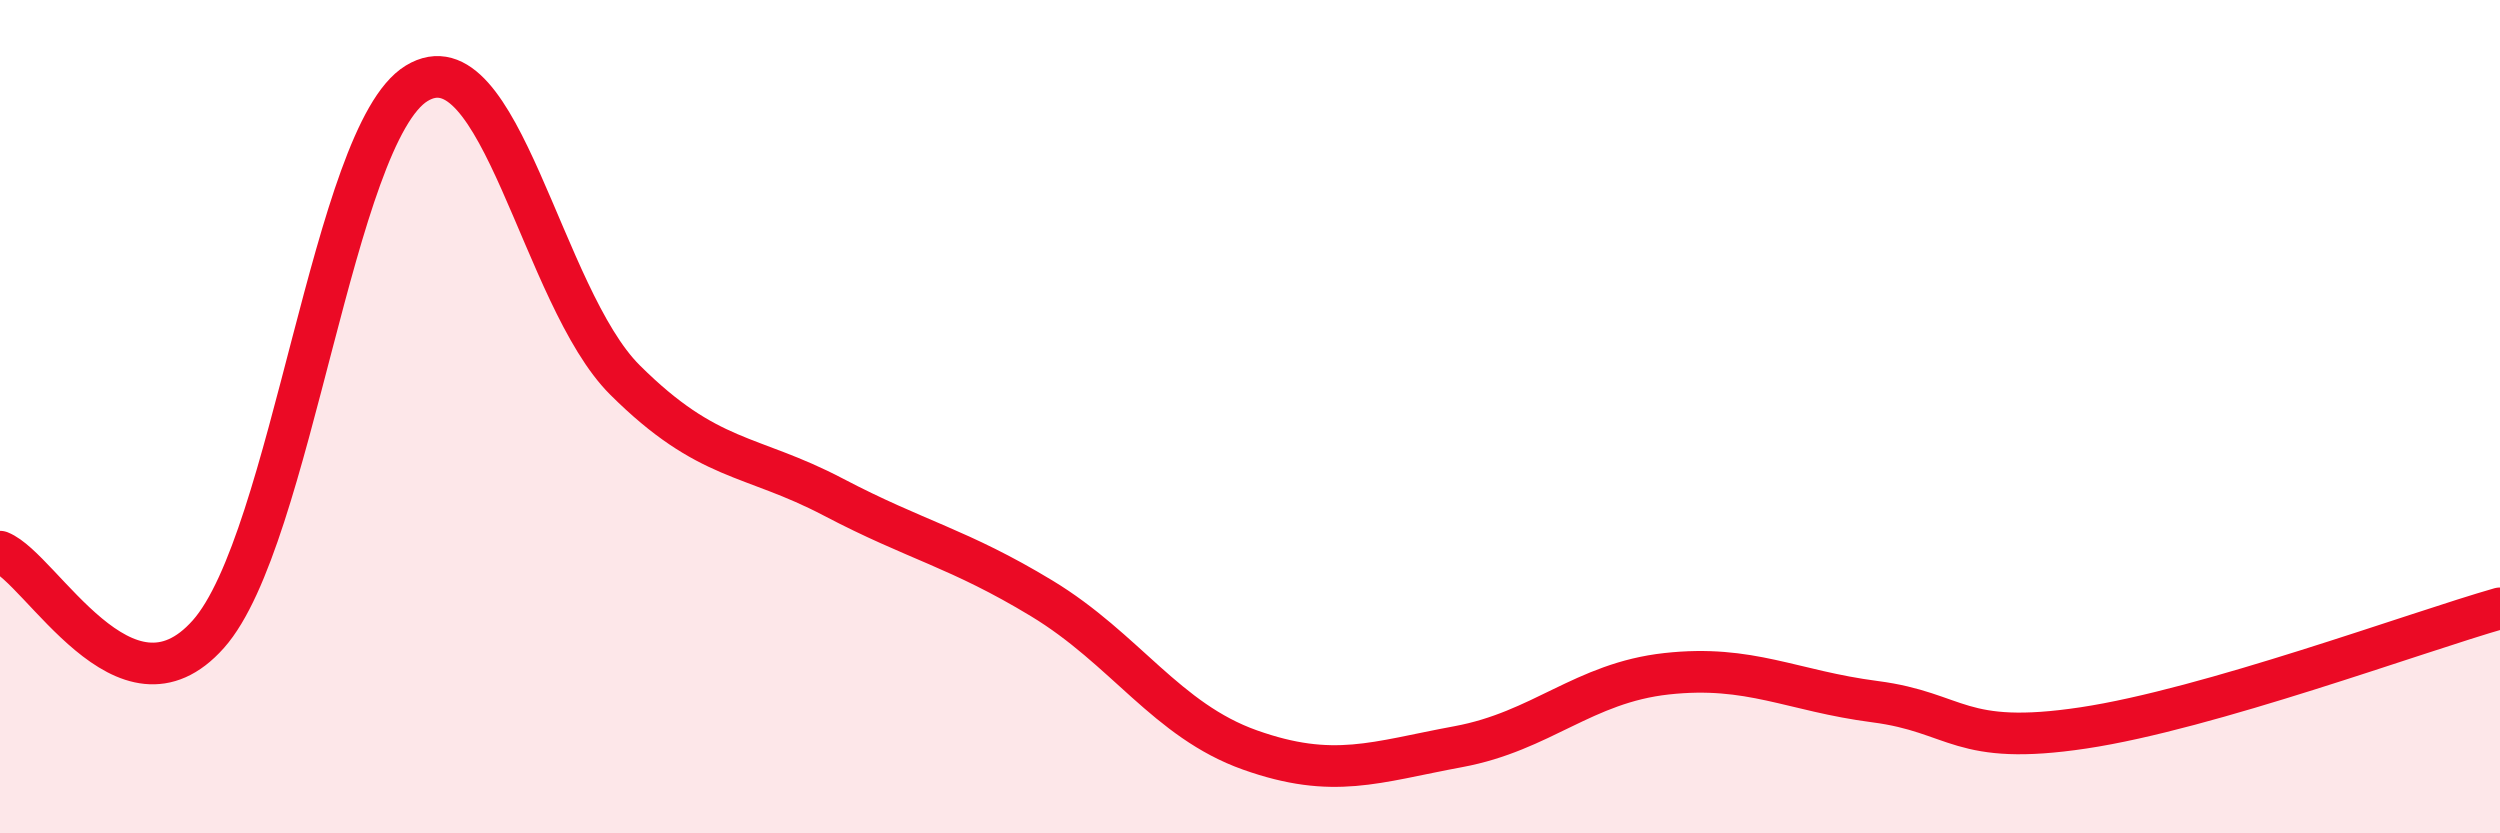 
    <svg width="60" height="20" viewBox="0 0 60 20" xmlns="http://www.w3.org/2000/svg">
      <path
        d="M 0,13.24 C 1,13.64 3,17.47 5,15.22 C 7,12.97 8,3.22 10,2 C 12,0.78 13,7.13 15,9.12 C 17,11.11 18,10.88 20,11.93 C 22,12.98 23,13.15 25,14.36 C 27,15.57 28,17.29 30,18 C 32,18.71 33,18.29 35,17.92 C 37,17.55 38,16.39 40,16.17 C 42,15.95 43,16.58 45,16.84 C 47,17.1 47,17.92 50,17.47 C 53,17.02 58,15.17 60,14.6L60 20L0 20Z"
        fill="#EB0A25"
        opacity="0.1"
        stroke-linecap="round"
        stroke-linejoin="round"
      />
      <path
        d="M 0,13.24 C 1,13.64 3,17.47 5,15.22 C 7,12.97 8,3.22 10,2 C 12,0.78 13,7.13 15,9.12 C 17,11.11 18,10.88 20,11.93 C 22,12.98 23,13.15 25,14.36 C 27,15.57 28,17.29 30,18 C 32,18.71 33,18.29 35,17.92 C 37,17.55 38,16.39 40,16.17 C 42,15.95 43,16.58 45,16.84 C 47,17.1 47,17.92 50,17.47 C 53,17.02 58,15.17 60,14.6"
        stroke="#EB0A25"
        stroke-width="1"
        fill="none"
        stroke-linecap="round"
        stroke-linejoin="round"
      />
    </svg>
  